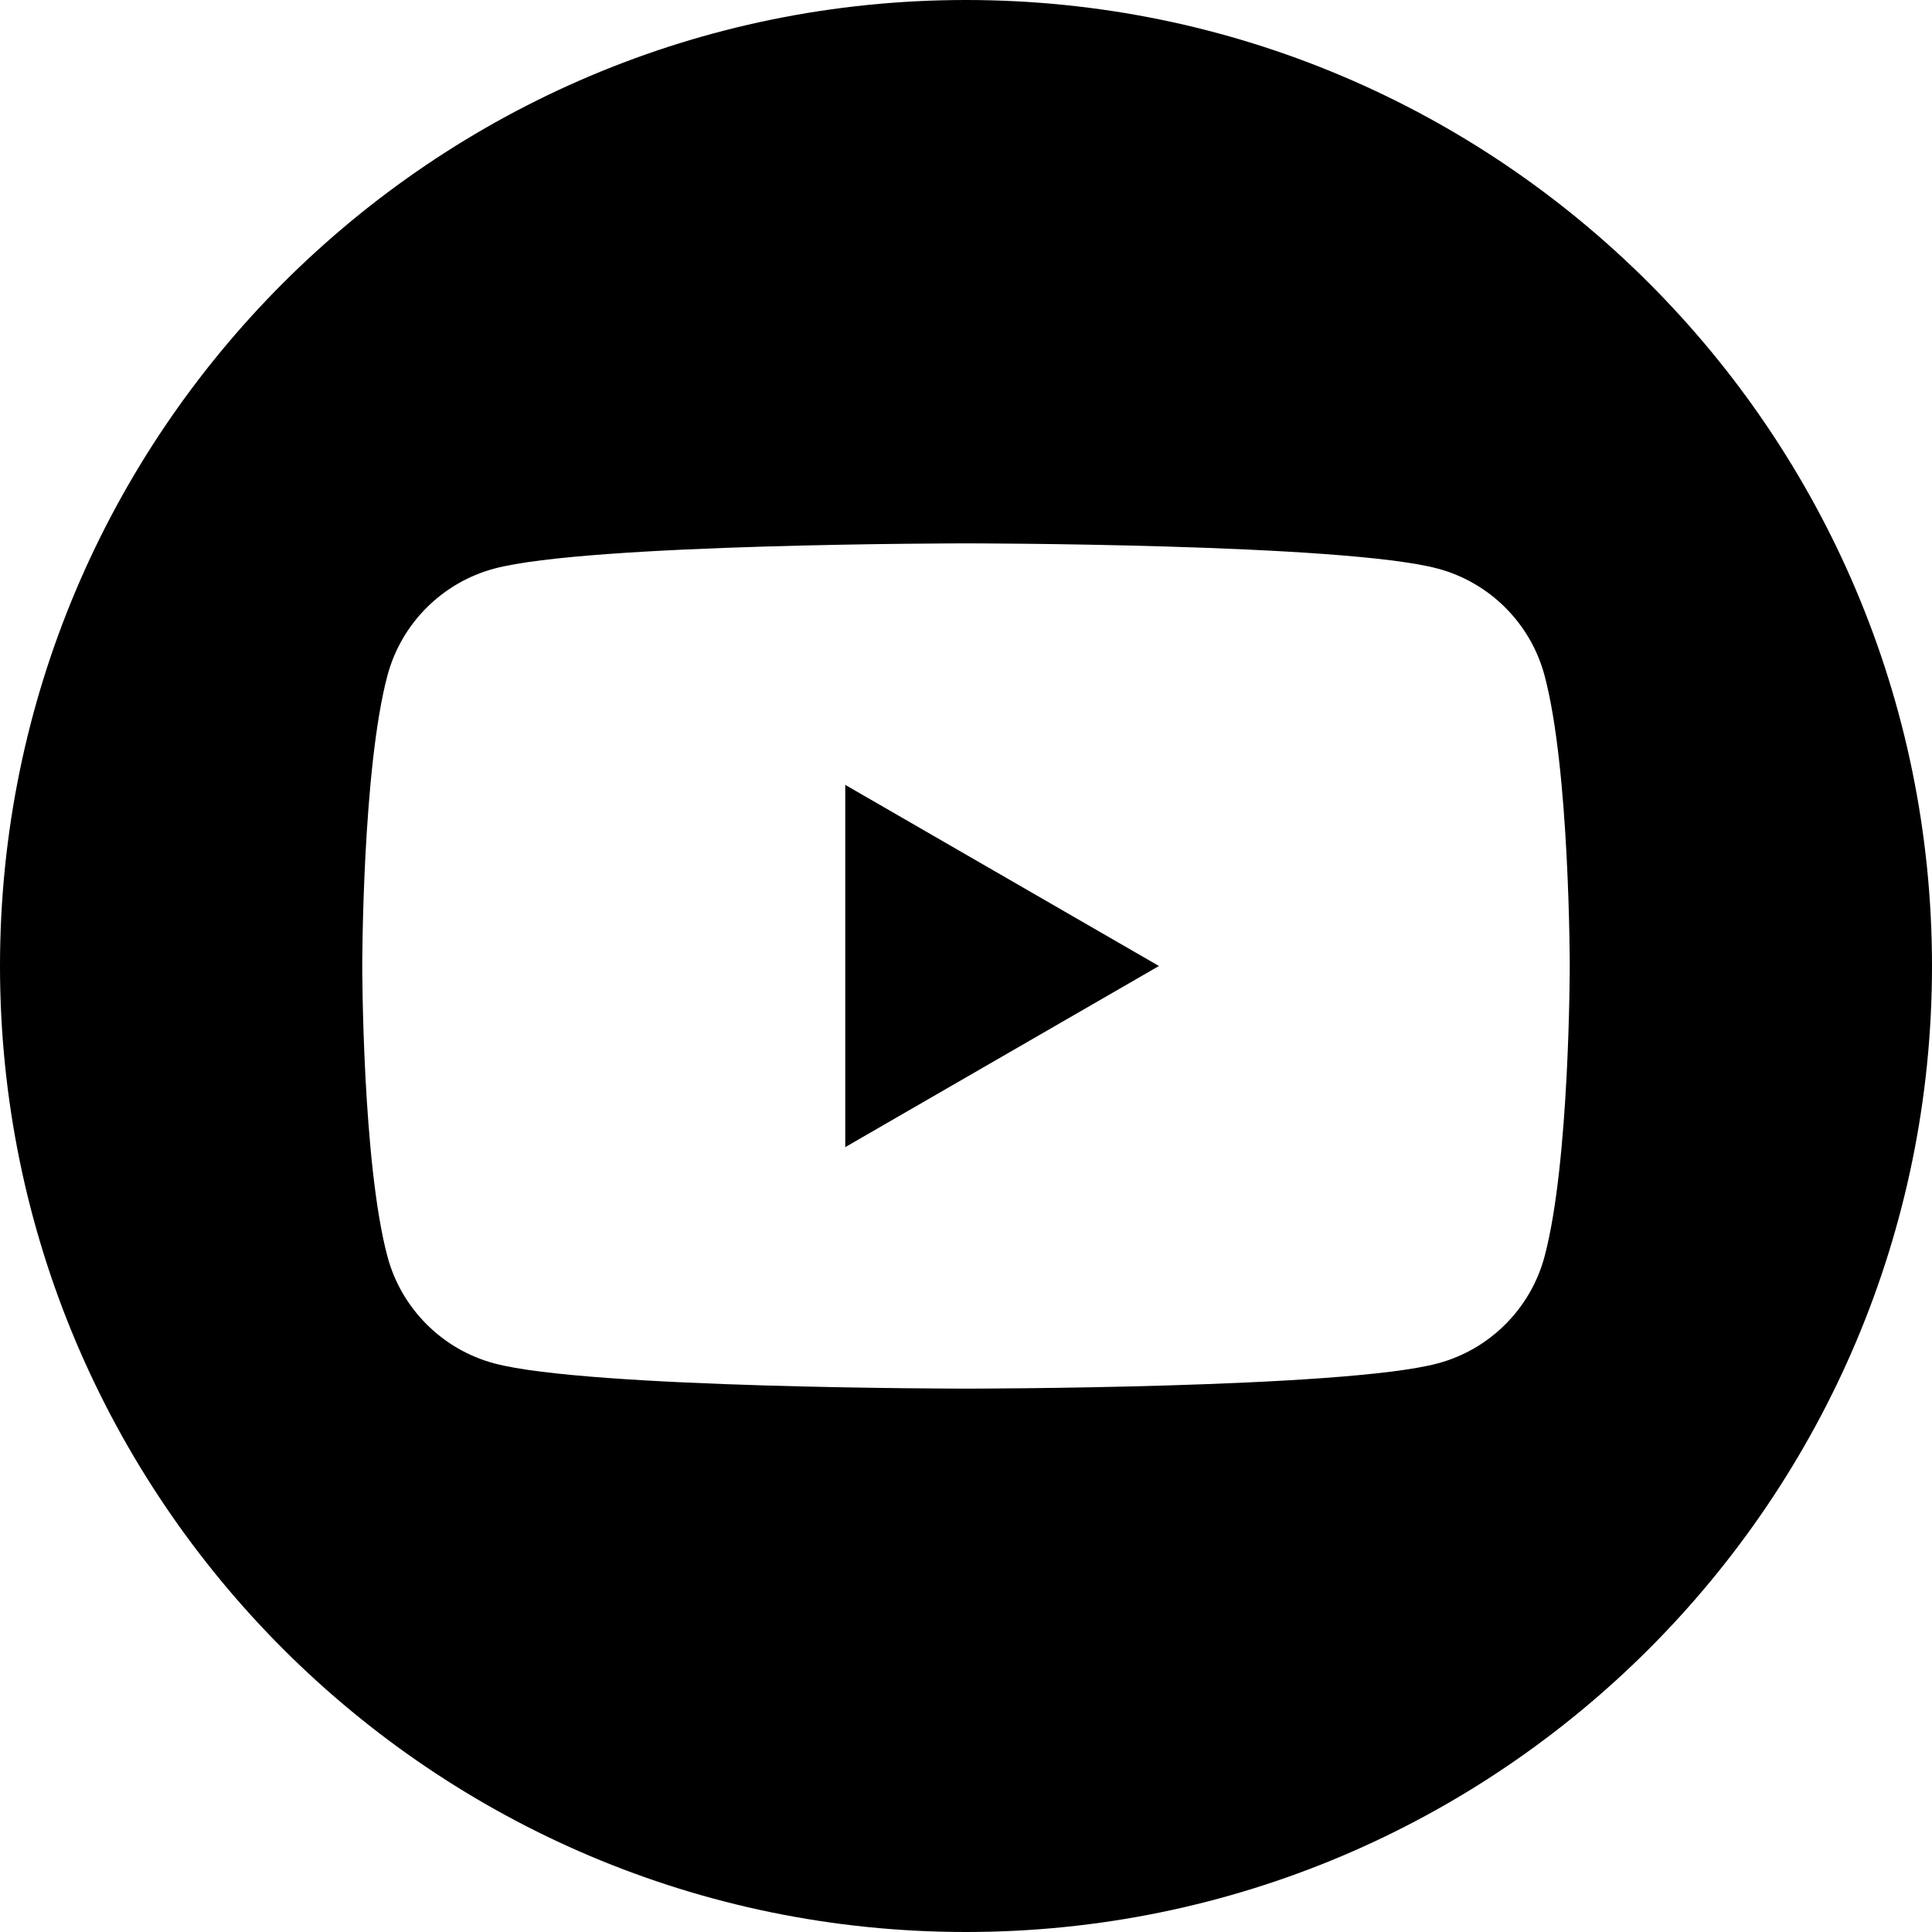 <svg width="32" height="32" viewBox="0 0 32 32" fill="none" xmlns="http://www.w3.org/2000/svg">
<path fill-rule="evenodd" clip-rule="evenodd" d="M16 0C24.831 0 32 7.169 32 16C32 24.831 24.831 32 16 32C7.169 32 0 24.831 0 16C0 7.169 7.169 0 16 0ZM25.582 11.186C25.352 10.326 24.675 9.648 23.814 9.418C22.254 9 16 9 16 9C16 9 9.746 9 8.186 9.418C7.326 9.648 6.648 10.326 6.418 11.186C6 12.746 6 16 6 16C6 16 6 19.254 6.418 20.814C6.648 21.674 7.326 22.352 8.186 22.582C9.746 23 16 23 16 23C16 23 22.254 23 23.814 22.582C24.675 22.352 25.352 21.674 25.582 20.814C26 19.254 26 16 26 16C26 16 26 12.746 25.582 11.186ZM14 19V13L19.196 16L14 19Z" fill="#000000"/>
</svg>
